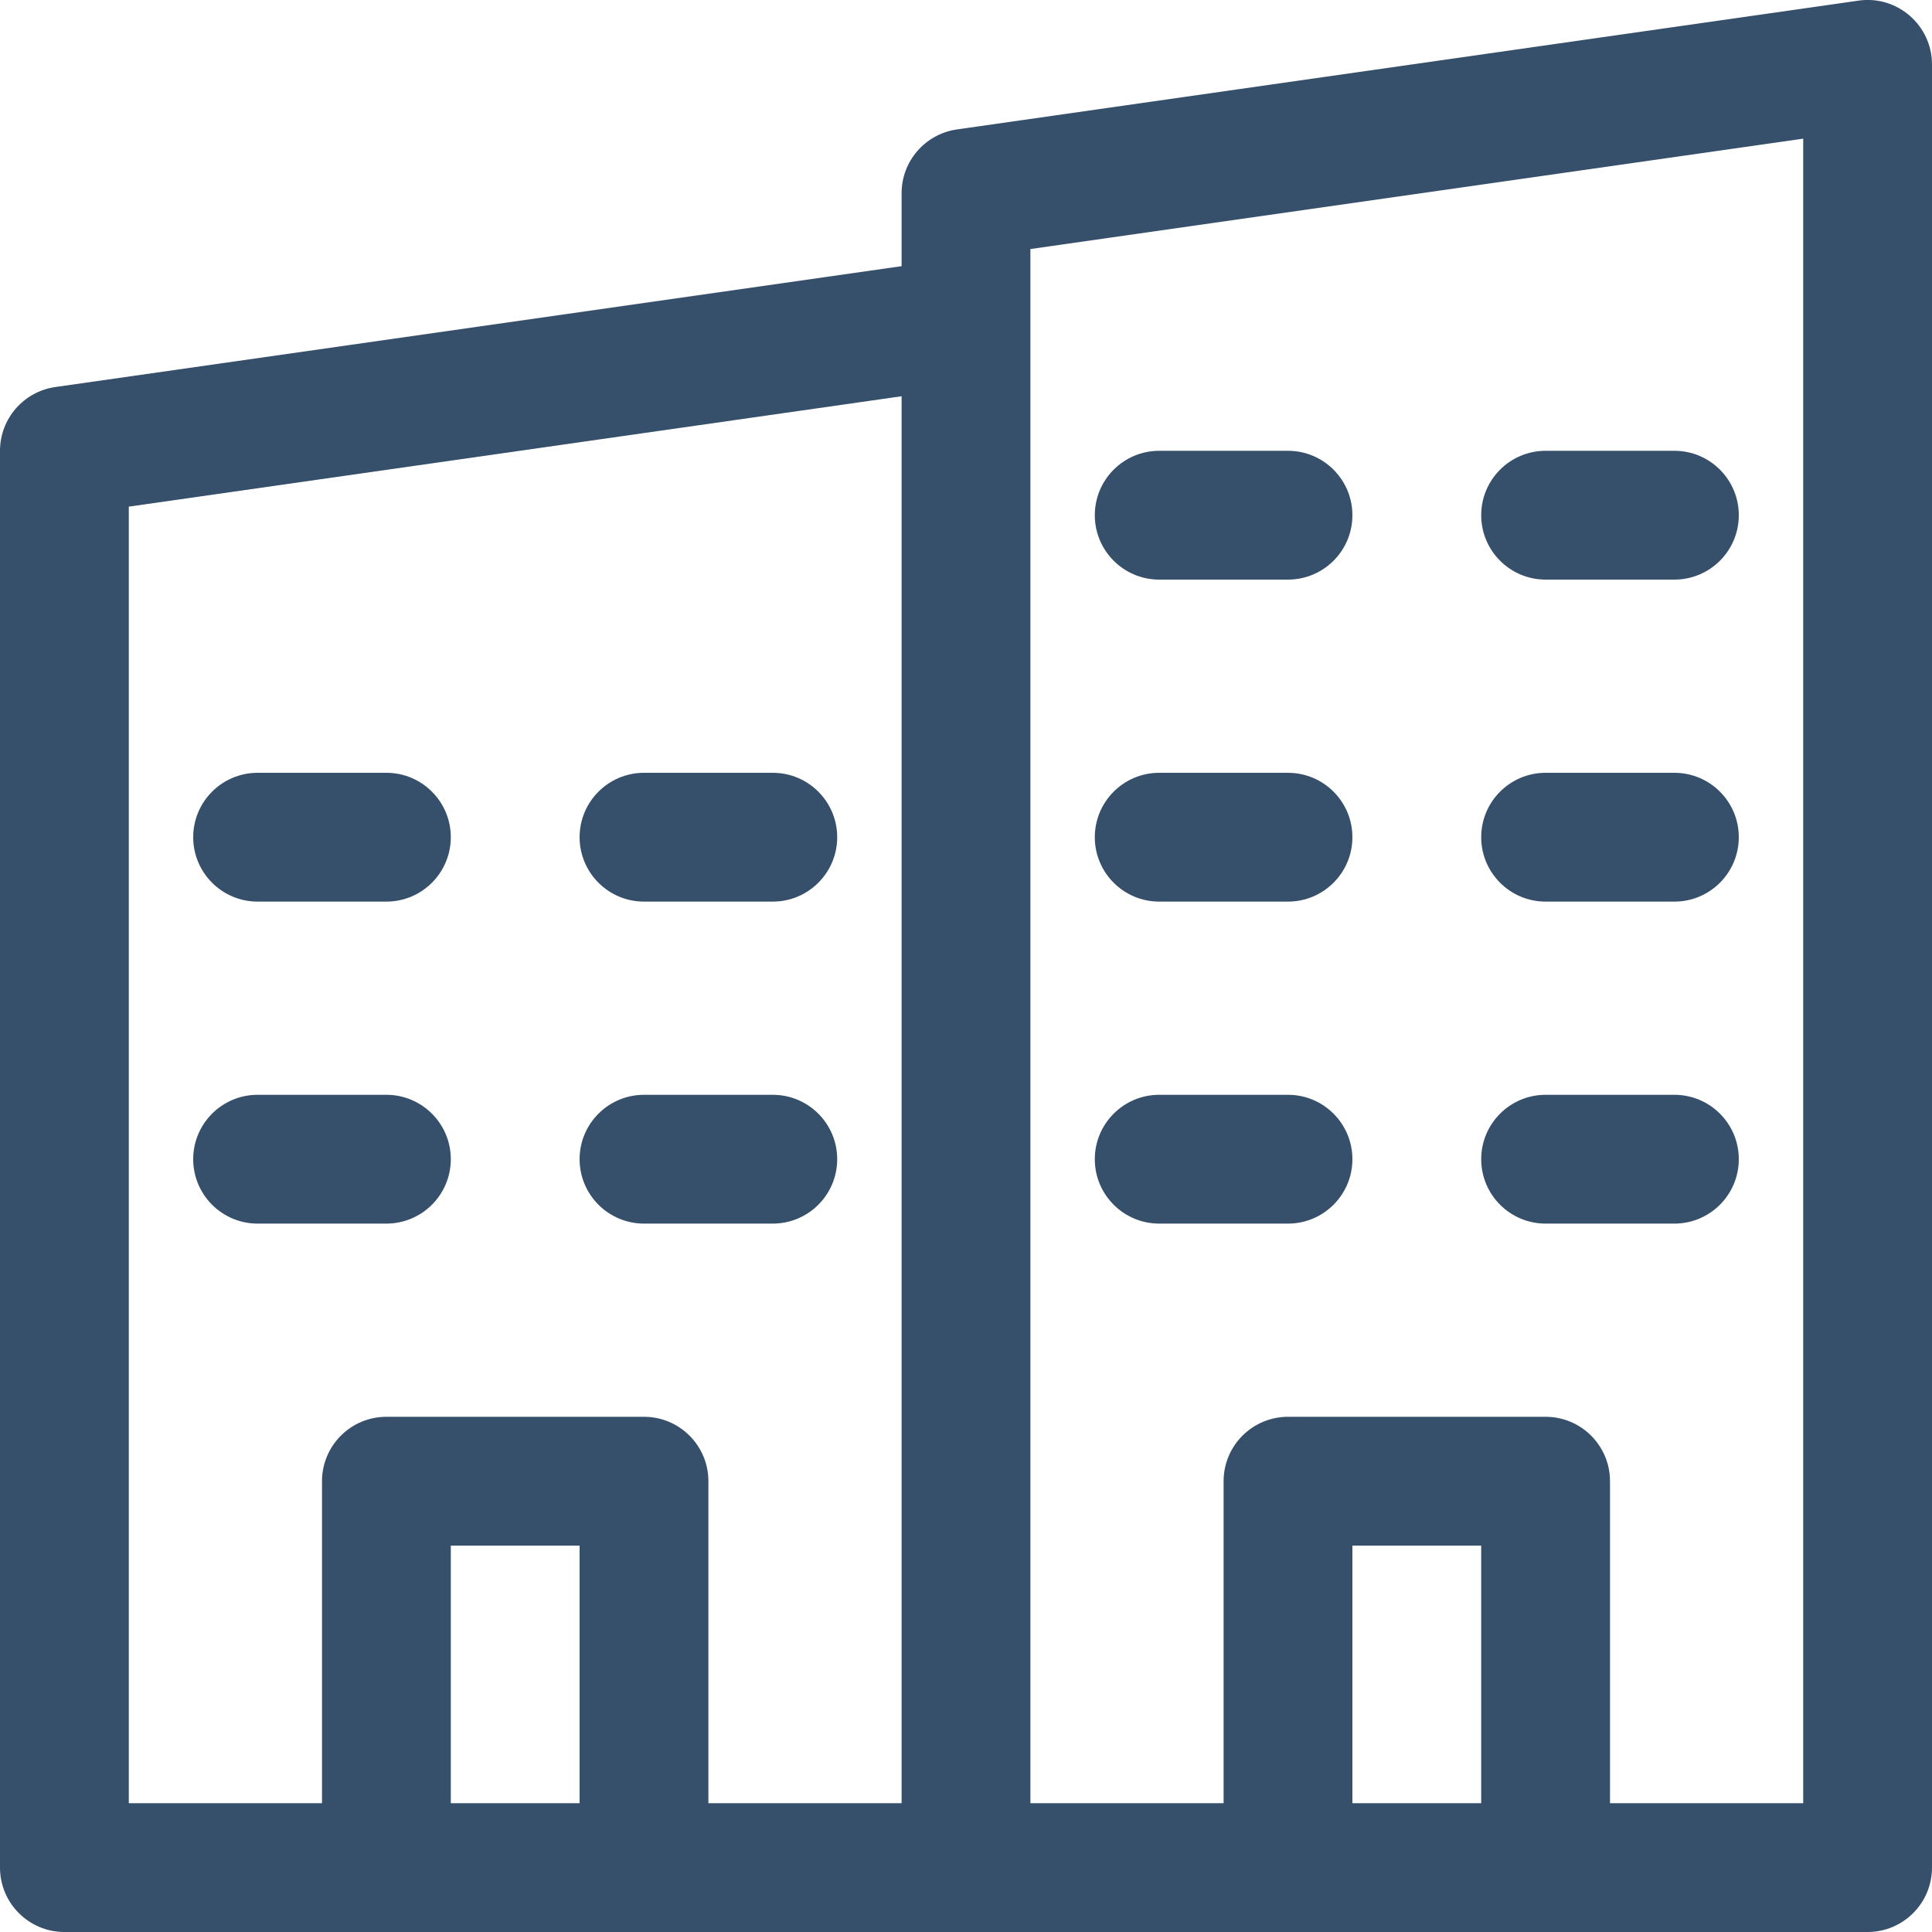 <?xml version="1.0" encoding="UTF-8"?>
<svg width="30px" height="30px" viewBox="0 0 30 30" version="1.1" xmlns="http://www.w3.org/2000/svg" xmlns:xlink="http://www.w3.org/1999/xlink">
    <title>Icon</title>
    <g id="Contact-Center-Internacional" stroke="none" stroke-width="1" fill="none" fill-rule="evenodd">
        <g id="Landing-Ayuda-al-Socio---Contact-Center-Internacional-" transform="translate(-1024, -1202)">
            <g id="01.Atomo/02.buttons/02.acceso/01.large-Copy-5" transform="translate(886, 1177)">
                <g id="Page-1" transform="translate(137, 24)">
                    <polygon id="Fill-1" points="0 32 32 32 32 0 0 0"></polygon>
                    <g id="Group-24" transform="translate(1, 0)" fill="#364F6B">
                        <path d="M4,15 L6,15 C6.552,15 7,14.552 7,14 C7,13.448 6.552,13 6,13 L4,13 C3.448,13 3,13.448 3,14 C3,14.552 3.448,15 4,15" id="Fill-2"></path>
                        <path d="M10,15 L12,15 C12.552,15 13,14.552 13,14 C13,13.448 12.552,13 12,13 L10,13 C9.448,13 9,13.448 9,14 C9,14.552 9.448,15 10,15" id="Fill-4"></path>
                        <path d="M4,20 L6,20 C6.552,20 7,19.552 7,19 C7,18.448 6.552,18 6,18 L4,18 C3.448,18 3,18.448 3,19 C3,19.552 3.448,20 4,20" id="Fill-6"></path>
                        <path d="M10,20 L12,20 C12.552,20 13,19.552 13,19 C13,18.448 12.552,18 12,18 L10,18 C9.448,18 9,18.448 9,19 C9,19.552 9.448,20 10,20" id="Fill-8"></path>
                        <path d="M28,29 L25,29 L25,24 C25,23.448 24.552,23 24,23 L20,23 C19.448,23 19,23.448 19,24 L19,29 L16,29 L16,6 L16,4.867 L28,3.153 L28,29 Z M21,29 L23,29 L23,25 L21,25 L21,29 Z M14,29 L11,29 L11,24 C11,23.448 10.552,23 10,23 L6,23 C5.448,23 5,23.448 5,24 L5,29 L2,29 L2,8.867 L14,7.153 L14,29 Z M7,29 L9,29 L9,25 L7,25 L7,29 Z M28.858,1.01 L14.858,3.01 C14.366,3.081 14,3.502 14,4 L14,5.133 L0.858,7.01 C0.366,7.081 0,7.502 0,8 L0,30 C0,30.552 0.448,31 1,31 L29,31 C29.552,31 30,30.552 30,30 L30,2 C30,1.393 29.459,0.922 28.858,1.01 L28.858,1.01 Z" id="Fill-10"></path>
                        <path d="M18,10 L20,10 C20.552,10 21,9.552 21,9 C21,8.448 20.552,8 20,8 L18,8 C17.448,8 17,8.448 17,9 C17,9.552 17.448,10 18,10" id="Fill-12"></path>
                        <path d="M24,10 L26,10 C26.552,10 27,9.552 27,9 C27,8.448 26.552,8 26,8 L24,8 C23.448,8 23,8.448 23,9 C23,9.552 23.448,10 24,10" id="Fill-14"></path>
                        <path d="M18,15 L20,15 C20.552,15 21,14.552 21,14 C21,13.448 20.552,13 20,13 L18,13 C17.448,13 17,13.448 17,14 C17,14.552 17.448,15 18,15" id="Fill-16"></path>
                        <path d="M24,15 L26,15 C26.552,15 27,14.552 27,14 C27,13.448 26.552,13 26,13 L24,13 C23.448,13 23,13.448 23,14 C23,14.552 23.448,15 24,15" id="Fill-18"></path>
                        <path d="M18,20 L20,20 C20.552,20 21,19.552 21,19 C21,18.448 20.552,18 20,18 L18,18 C17.448,18 17,18.448 17,19 C17,19.552 17.448,20 18,20" id="Fill-20"></path>
                        <path d="M24,20 L26,20 C26.552,20 27,19.552 27,19 C27,18.448 26.552,18 26,18 L24,18 C23.448,18 23,18.448 23,19 C23,19.552 23.448,20 24,20" id="Fill-22"></path>
                    </g>
                </g>
            </g>
        </g>
    </g>
</svg>